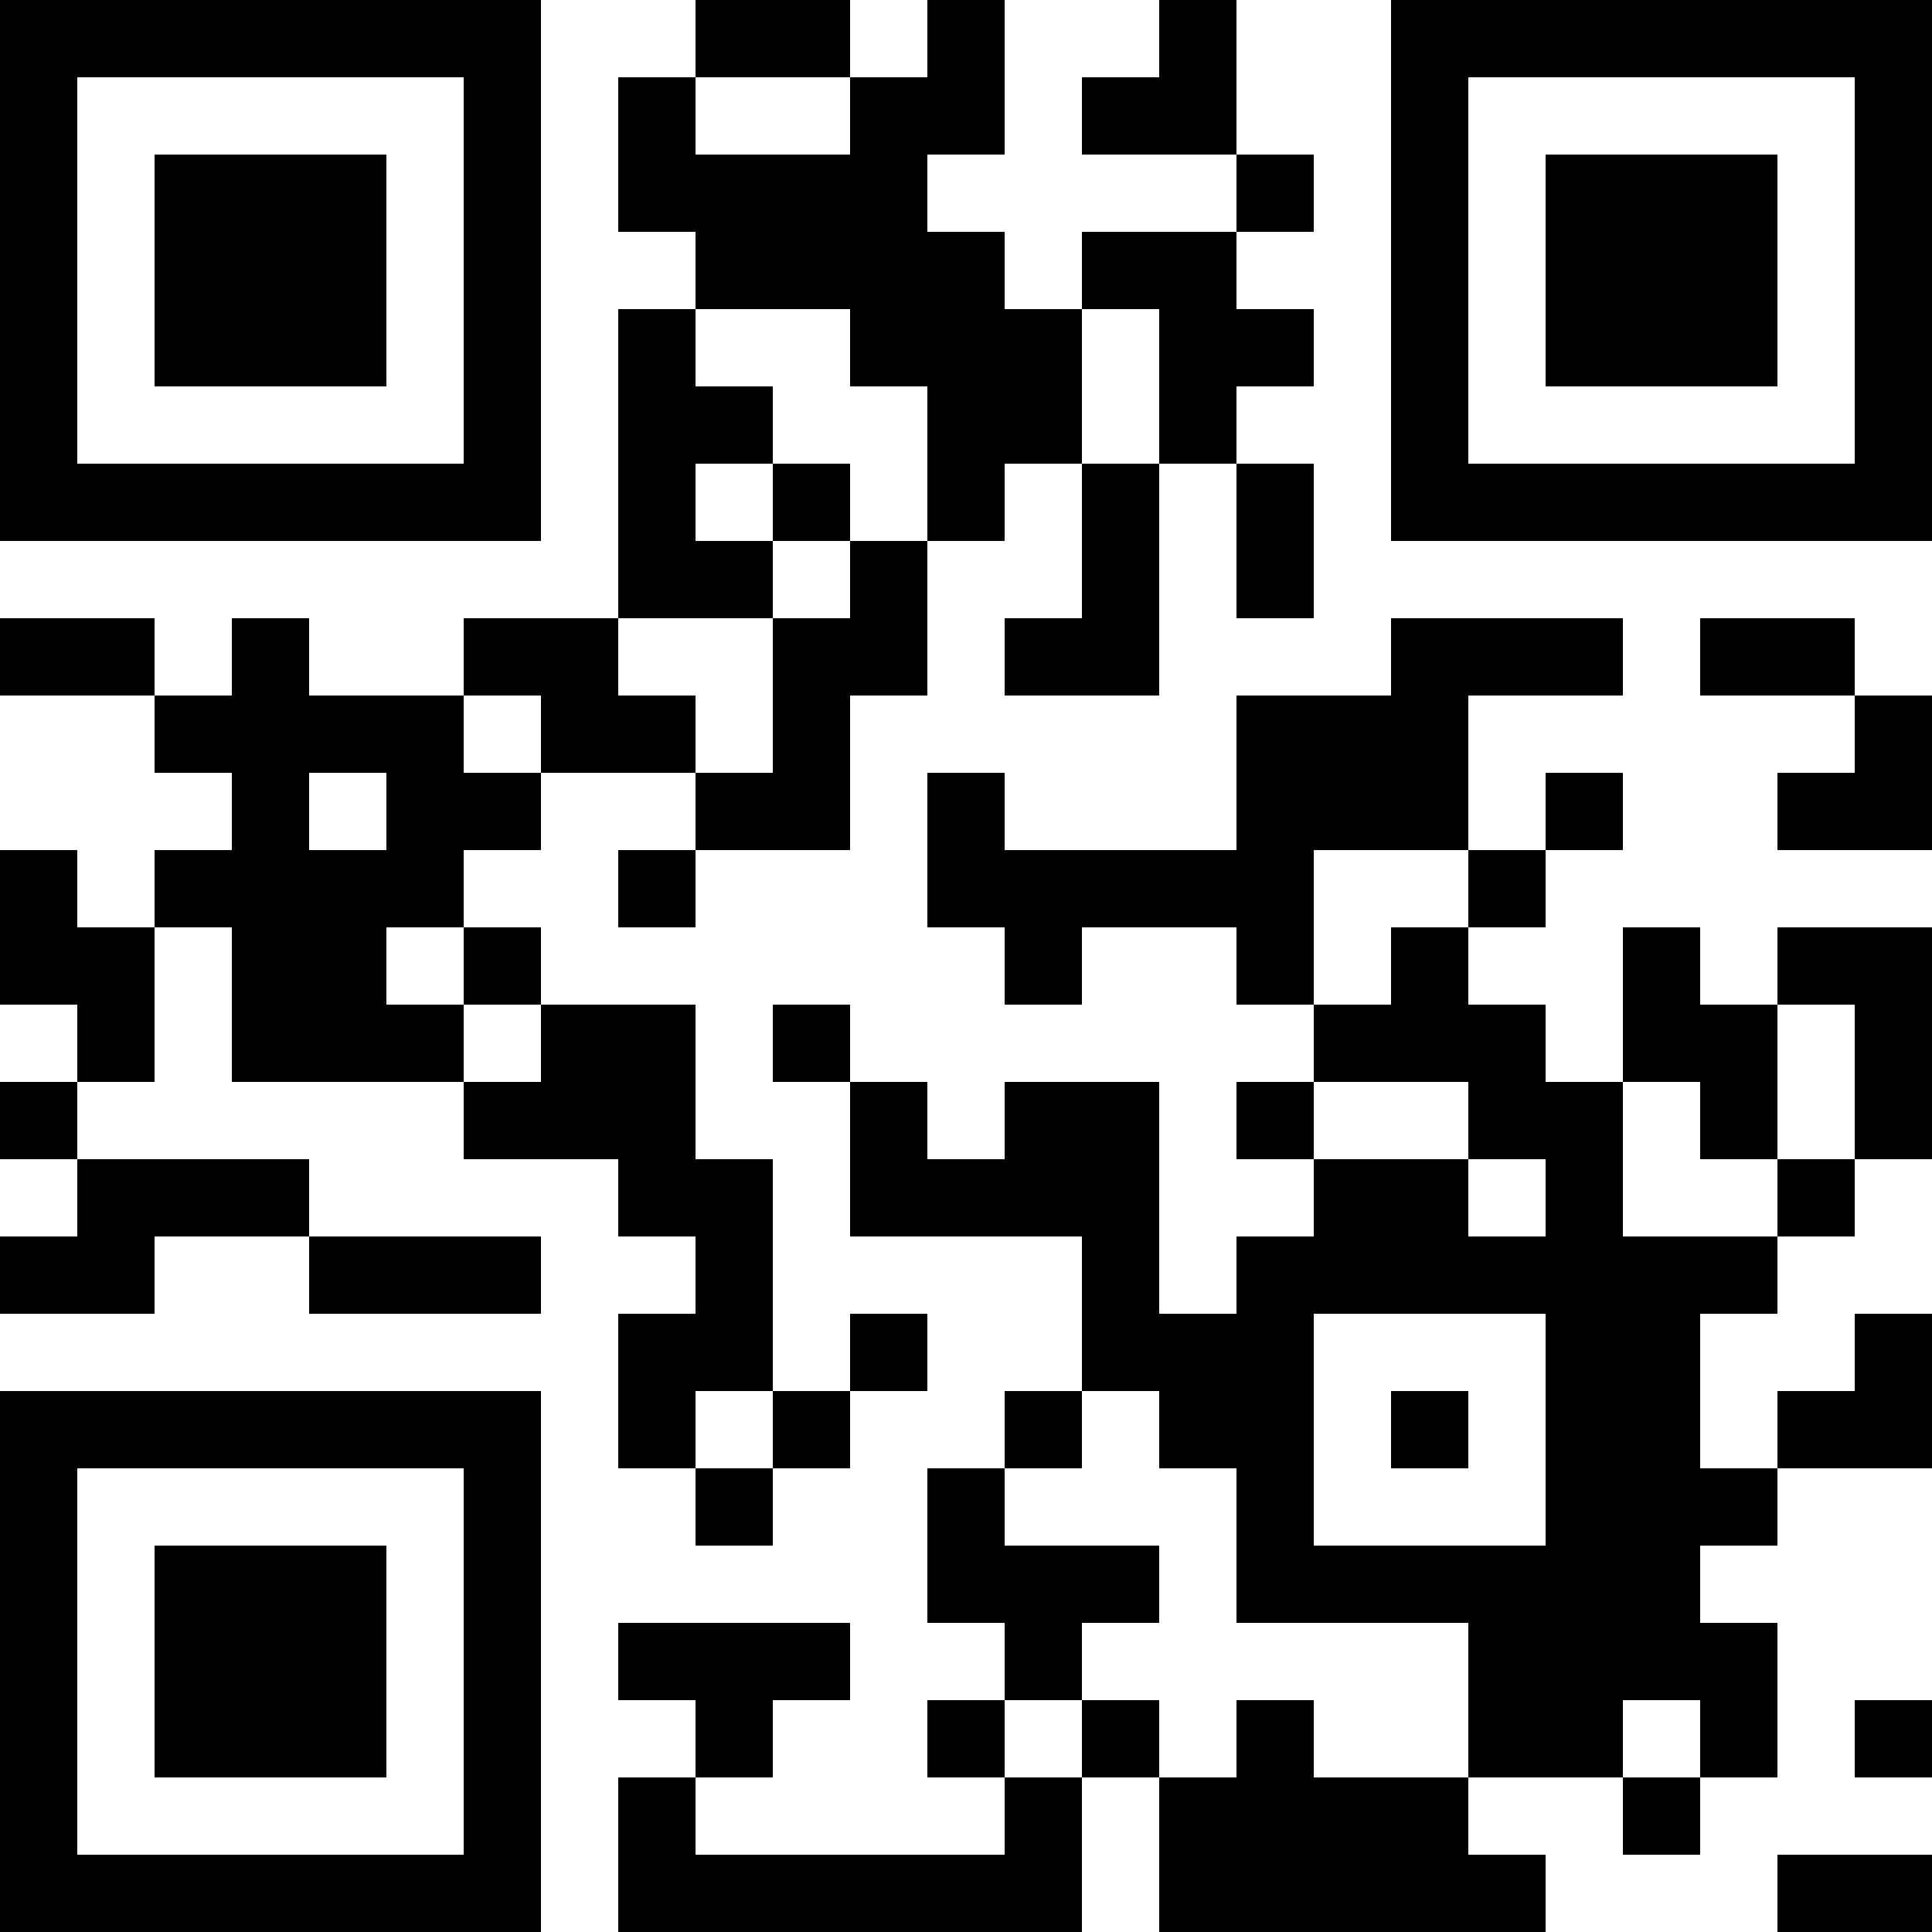 <?xml version="1.0" encoding="UTF-8"?>
<svg xmlns="http://www.w3.org/2000/svg" version="1.1" width="100" height="100" viewBox="0 0 100 100"><rect x="0" y="0" width="100" height="100" fill="#ffffff"/><g transform="scale(4)"><g transform="translate(0,0)"><path fill-rule="evenodd" d="M9 0L9 1L8 1L8 3L9 3L9 4L8 4L8 8L6 8L6 9L4 9L4 8L3 8L3 9L2 9L2 8L0 8L0 9L2 9L2 10L3 10L3 11L2 11L2 12L1 12L1 11L0 11L0 13L1 13L1 14L0 14L0 15L1 15L1 16L0 16L0 17L2 17L2 16L4 16L4 17L7 17L7 16L4 16L4 15L1 15L1 14L2 14L2 12L3 12L3 14L6 14L6 15L8 15L8 16L9 16L9 17L8 17L8 19L9 19L9 20L10 20L10 19L11 19L11 18L12 18L12 17L11 17L11 18L10 18L10 15L9 15L9 13L7 13L7 12L6 12L6 11L7 11L7 10L9 10L9 11L8 11L8 12L9 12L9 11L11 11L11 9L12 9L12 7L13 7L13 6L14 6L14 8L13 8L13 9L15 9L15 6L16 6L16 8L17 8L17 6L16 6L16 5L17 5L17 4L16 4L16 3L17 3L17 2L16 2L16 0L15 0L15 1L14 1L14 2L16 2L16 3L14 3L14 4L13 4L13 3L12 3L12 2L13 2L13 0L12 0L12 1L11 1L11 0ZM9 1L9 2L11 2L11 1ZM9 4L9 5L10 5L10 6L9 6L9 7L10 7L10 8L8 8L8 9L9 9L9 10L10 10L10 8L11 8L11 7L12 7L12 5L11 5L11 4ZM14 4L14 6L15 6L15 4ZM10 6L10 7L11 7L11 6ZM18 8L18 9L16 9L16 11L13 11L13 10L12 10L12 12L13 12L13 13L14 13L14 12L16 12L16 13L17 13L17 14L16 14L16 15L17 15L17 16L16 16L16 17L15 17L15 14L13 14L13 15L12 15L12 14L11 14L11 13L10 13L10 14L11 14L11 16L14 16L14 18L13 18L13 19L12 19L12 21L13 21L13 22L12 22L12 23L13 23L13 24L9 24L9 23L10 23L10 22L11 22L11 21L8 21L8 22L9 22L9 23L8 23L8 25L14 25L14 23L15 23L15 25L20 25L20 24L19 24L19 23L21 23L21 24L22 24L22 23L23 23L23 21L22 21L22 20L23 20L23 19L25 19L25 17L24 17L24 18L23 18L23 19L22 19L22 17L23 17L23 16L24 16L24 15L25 15L25 12L23 12L23 13L22 13L22 12L21 12L21 14L20 14L20 13L19 13L19 12L20 12L20 11L21 11L21 10L20 10L20 11L19 11L19 9L21 9L21 8ZM22 8L22 9L24 9L24 10L23 10L23 11L25 11L25 9L24 9L24 8ZM6 9L6 10L7 10L7 9ZM4 10L4 11L5 11L5 10ZM17 11L17 13L18 13L18 12L19 12L19 11ZM5 12L5 13L6 13L6 14L7 14L7 13L6 13L6 12ZM23 13L23 15L22 15L22 14L21 14L21 16L23 16L23 15L24 15L24 13ZM17 14L17 15L19 15L19 16L20 16L20 15L19 15L19 14ZM17 17L17 20L20 20L20 17ZM9 18L9 19L10 19L10 18ZM14 18L14 19L13 19L13 20L15 20L15 21L14 21L14 22L13 22L13 23L14 23L14 22L15 22L15 23L16 23L16 22L17 22L17 23L19 23L19 21L16 21L16 19L15 19L15 18ZM18 18L18 19L19 19L19 18ZM21 22L21 23L22 23L22 22ZM24 22L24 23L25 23L25 22ZM23 24L23 25L25 25L25 24ZM0 0L0 7L7 7L7 0ZM1 1L1 6L6 6L6 1ZM2 2L2 5L5 5L5 2ZM18 0L18 7L25 7L25 0ZM19 1L19 6L24 6L24 1ZM20 2L20 5L23 5L23 2ZM0 18L0 25L7 25L7 18ZM1 19L1 24L6 24L6 19ZM2 20L2 23L5 23L5 20Z" fill="#000000"/></g></g></svg>
